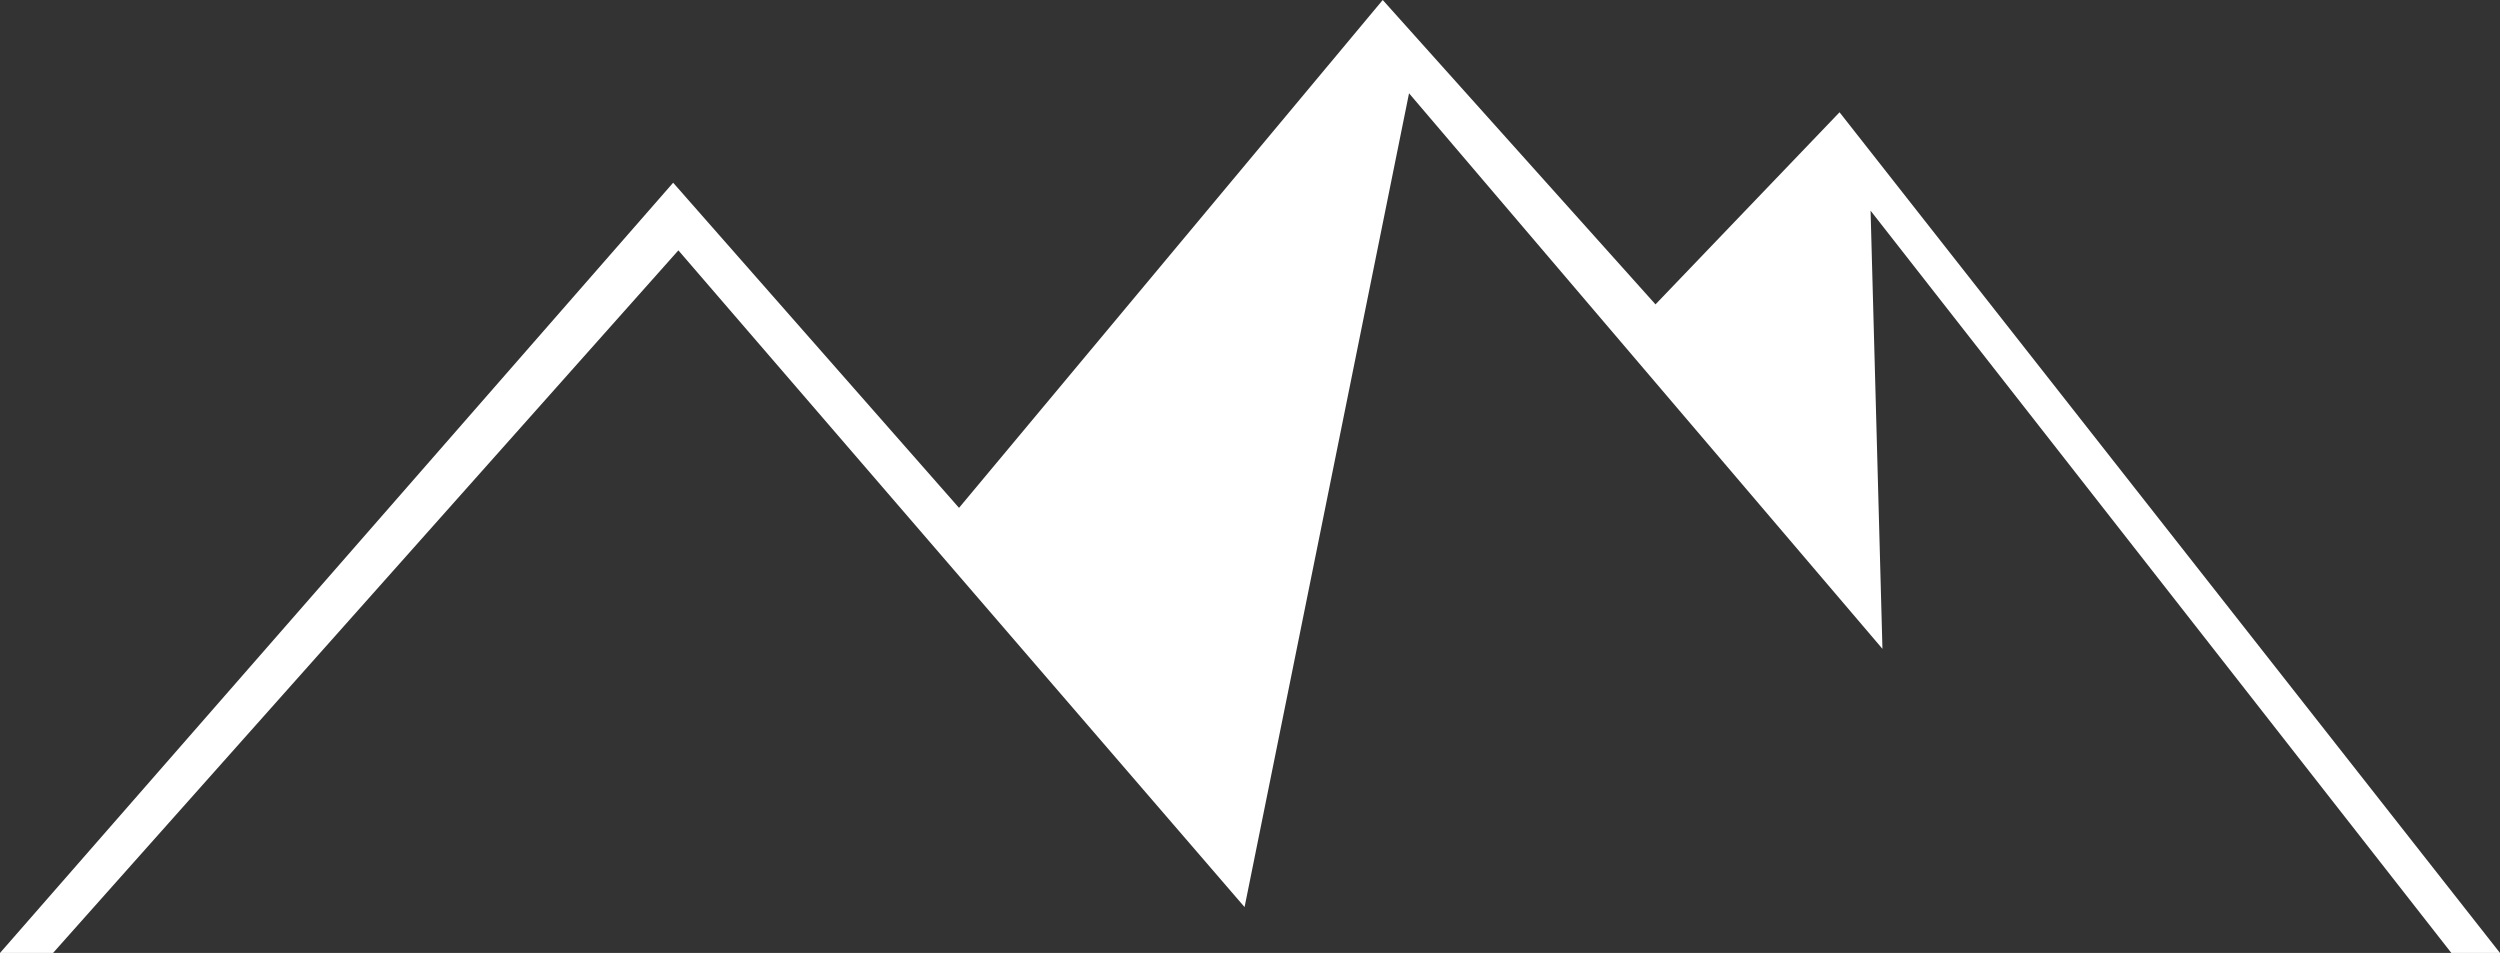 <?xml version="1.0" encoding="UTF-8"?>
<svg id="Ebene_2" data-name="Ebene 2" xmlns="http://www.w3.org/2000/svg" viewBox="0 0 301.27 114.84">
  <rect x="0" y="0" width="301.27" height="114.84" fill="#333333" stroke="none"/>
  <defs>
    <style>
      .cls-1 {
        fill: #fff;
      }
    </style>
  </defs>
  <g id="WORK">
    <polygon class="cls-1" points="6.39 114.84 81.75 30.17 149.98 109.31 169.8 11.24 226.85 78.19 225.42 25.39 295.41 114.84 301.27 114.84 221.68 13.53 199.5 36.68 166.63 0 115.57 61.2 81.12 22.02 0 114.84 6.39 114.84"/>
  </g>
</svg>